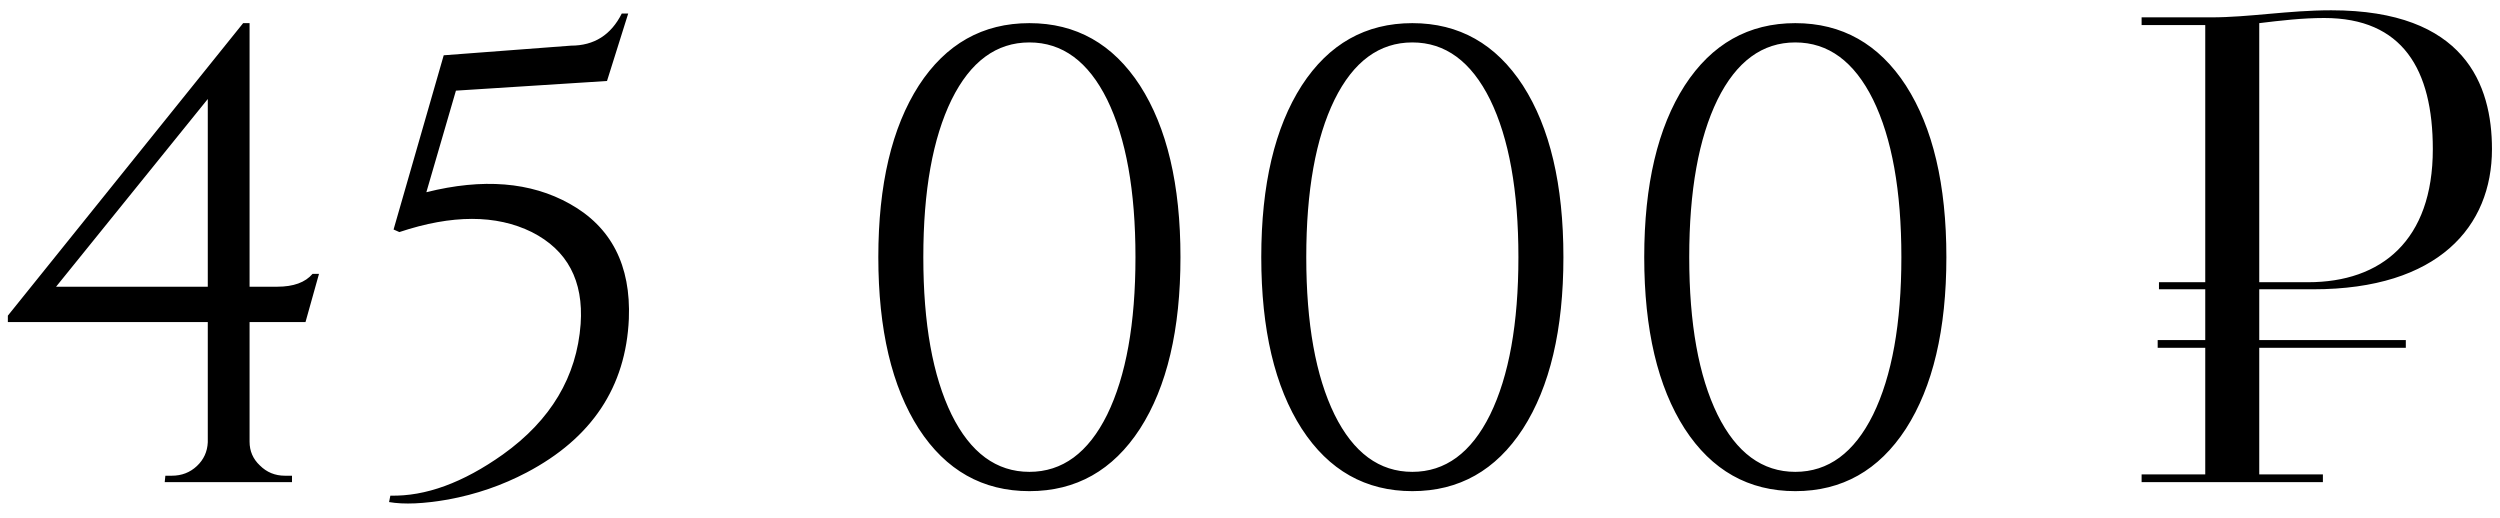 <?xml version="1.0" encoding="UTF-8"?> <svg xmlns="http://www.w3.org/2000/svg" width="140" height="29" viewBox="0 0 140 29" fill="none"><path d="M13.976 18.036V24.732C13.976 25.26 14.168 25.704 14.552 26.064C14.936 26.448 15.404 26.64 15.956 26.64H16.352V27H9.224L9.26 26.64H9.62C10.172 26.64 10.64 26.46 11.024 26.1C11.408 25.74 11.612 25.296 11.636 24.768V18.036H0.44V17.676L13.616 1.296H13.976V16.056H15.524C16.436 16.056 17.096 15.816 17.504 15.336H17.864L17.108 18.036H13.976ZM11.636 16.056V5.544L3.14 16.056H11.636ZM33.992 4.536L25.532 5.076L23.876 10.764C27.044 9.972 29.72 10.188 31.904 11.412C34.232 12.708 35.336 14.856 35.216 17.856C35.048 21.672 33.14 24.54 29.492 26.46C28.124 27.18 26.66 27.684 25.1 27.972C23.732 28.212 22.628 28.26 21.788 28.116L21.86 27.756C23.828 27.804 25.928 27.036 28.16 25.452C30.848 23.532 32.3 21.096 32.516 18.144C32.684 15.72 31.772 14.004 29.78 12.996C27.788 12.012 25.316 12.012 22.364 12.996L22.04 12.852L24.848 3.096L31.976 2.556C33.272 2.556 34.22 1.956 34.82 0.756H35.18L33.992 4.536ZM57.646 1.296C60.262 1.296 62.326 2.46 63.838 4.788C65.35 7.14 66.106 10.344 66.106 14.4C66.106 18.456 65.35 21.66 63.838 24.012C62.326 26.34 60.262 27.504 57.646 27.504C55.03 27.504 52.966 26.34 51.454 24.012C49.942 21.66 49.186 18.456 49.186 14.4C49.186 10.344 49.942 7.14 51.454 4.788C52.966 2.46 55.03 1.296 57.646 1.296ZM57.646 2.376C55.798 2.376 54.346 3.444 53.29 5.58C52.234 7.74 51.706 10.68 51.706 14.4C51.706 18.12 52.234 21.06 53.29 23.22C54.346 25.356 55.798 26.424 57.646 26.424C59.494 26.424 60.946 25.356 62.002 23.22C63.058 21.06 63.586 18.12 63.586 14.4C63.586 10.68 63.058 7.74 62.002 5.58C60.946 3.444 59.494 2.376 57.646 2.376ZM79.091 1.296C81.707 1.296 83.771 2.46 85.283 4.788C86.795 7.14 87.551 10.344 87.551 14.4C87.551 18.456 86.795 21.66 85.283 24.012C83.771 26.34 81.707 27.504 79.091 27.504C76.475 27.504 74.411 26.34 72.899 24.012C71.387 21.66 70.631 18.456 70.631 14.4C70.631 10.344 71.387 7.14 72.899 4.788C74.411 2.46 76.475 1.296 79.091 1.296ZM79.091 2.376C77.243 2.376 75.791 3.444 74.735 5.58C73.679 7.74 73.151 10.68 73.151 14.4C73.151 18.12 73.679 21.06 74.735 23.22C75.791 25.356 77.243 26.424 79.091 26.424C80.939 26.424 82.391 25.356 83.447 23.22C84.503 21.06 85.031 18.12 85.031 14.4C85.031 10.68 84.503 7.74 83.447 5.58C82.391 3.444 80.939 2.376 79.091 2.376ZM100.537 1.296C103.153 1.296 105.217 2.46 106.729 4.788C108.241 7.14 108.997 10.344 108.997 14.4C108.997 18.456 108.241 21.66 106.729 24.012C105.217 26.34 103.153 27.504 100.537 27.504C97.921 27.504 95.857 26.34 94.345 24.012C92.833 21.66 92.077 18.456 92.077 14.4C92.077 10.344 92.833 7.14 94.345 4.788C95.857 2.46 97.921 1.296 100.537 1.296ZM100.537 2.376C98.689 2.376 97.237 3.444 96.181 5.58C95.125 7.74 94.597 10.68 94.597 14.4C94.597 18.12 95.125 21.06 96.181 23.22C97.237 25.356 98.689 26.424 100.537 26.424C102.385 26.424 103.837 25.356 104.893 23.22C105.949 21.06 106.477 18.12 106.477 14.4C106.477 10.68 105.949 7.74 104.893 5.58C103.837 3.444 102.385 2.376 100.537 2.376ZM119.93 27V26.568H123.494V19.476H120.83V19.044H123.494V16.2H120.902V15.804H123.494V1.404H119.93V0.972H123.818C125.978 0.972 128.138 0.576 130.55 0.576C138.038 0.576 139.55 4.752 139.55 8.352C139.55 12.672 136.562 16.2 129.542 16.2H126.518V19.044H134.726V19.476H126.518V26.568H130.082V27H119.93ZM126.518 1.296V15.804H129.254C133.358 15.804 136.238 13.464 136.238 8.352C136.238 3.888 134.546 1.008 130.154 1.008C128.93 1.008 127.706 1.152 126.518 1.296Z" fill="black"></path></svg> 